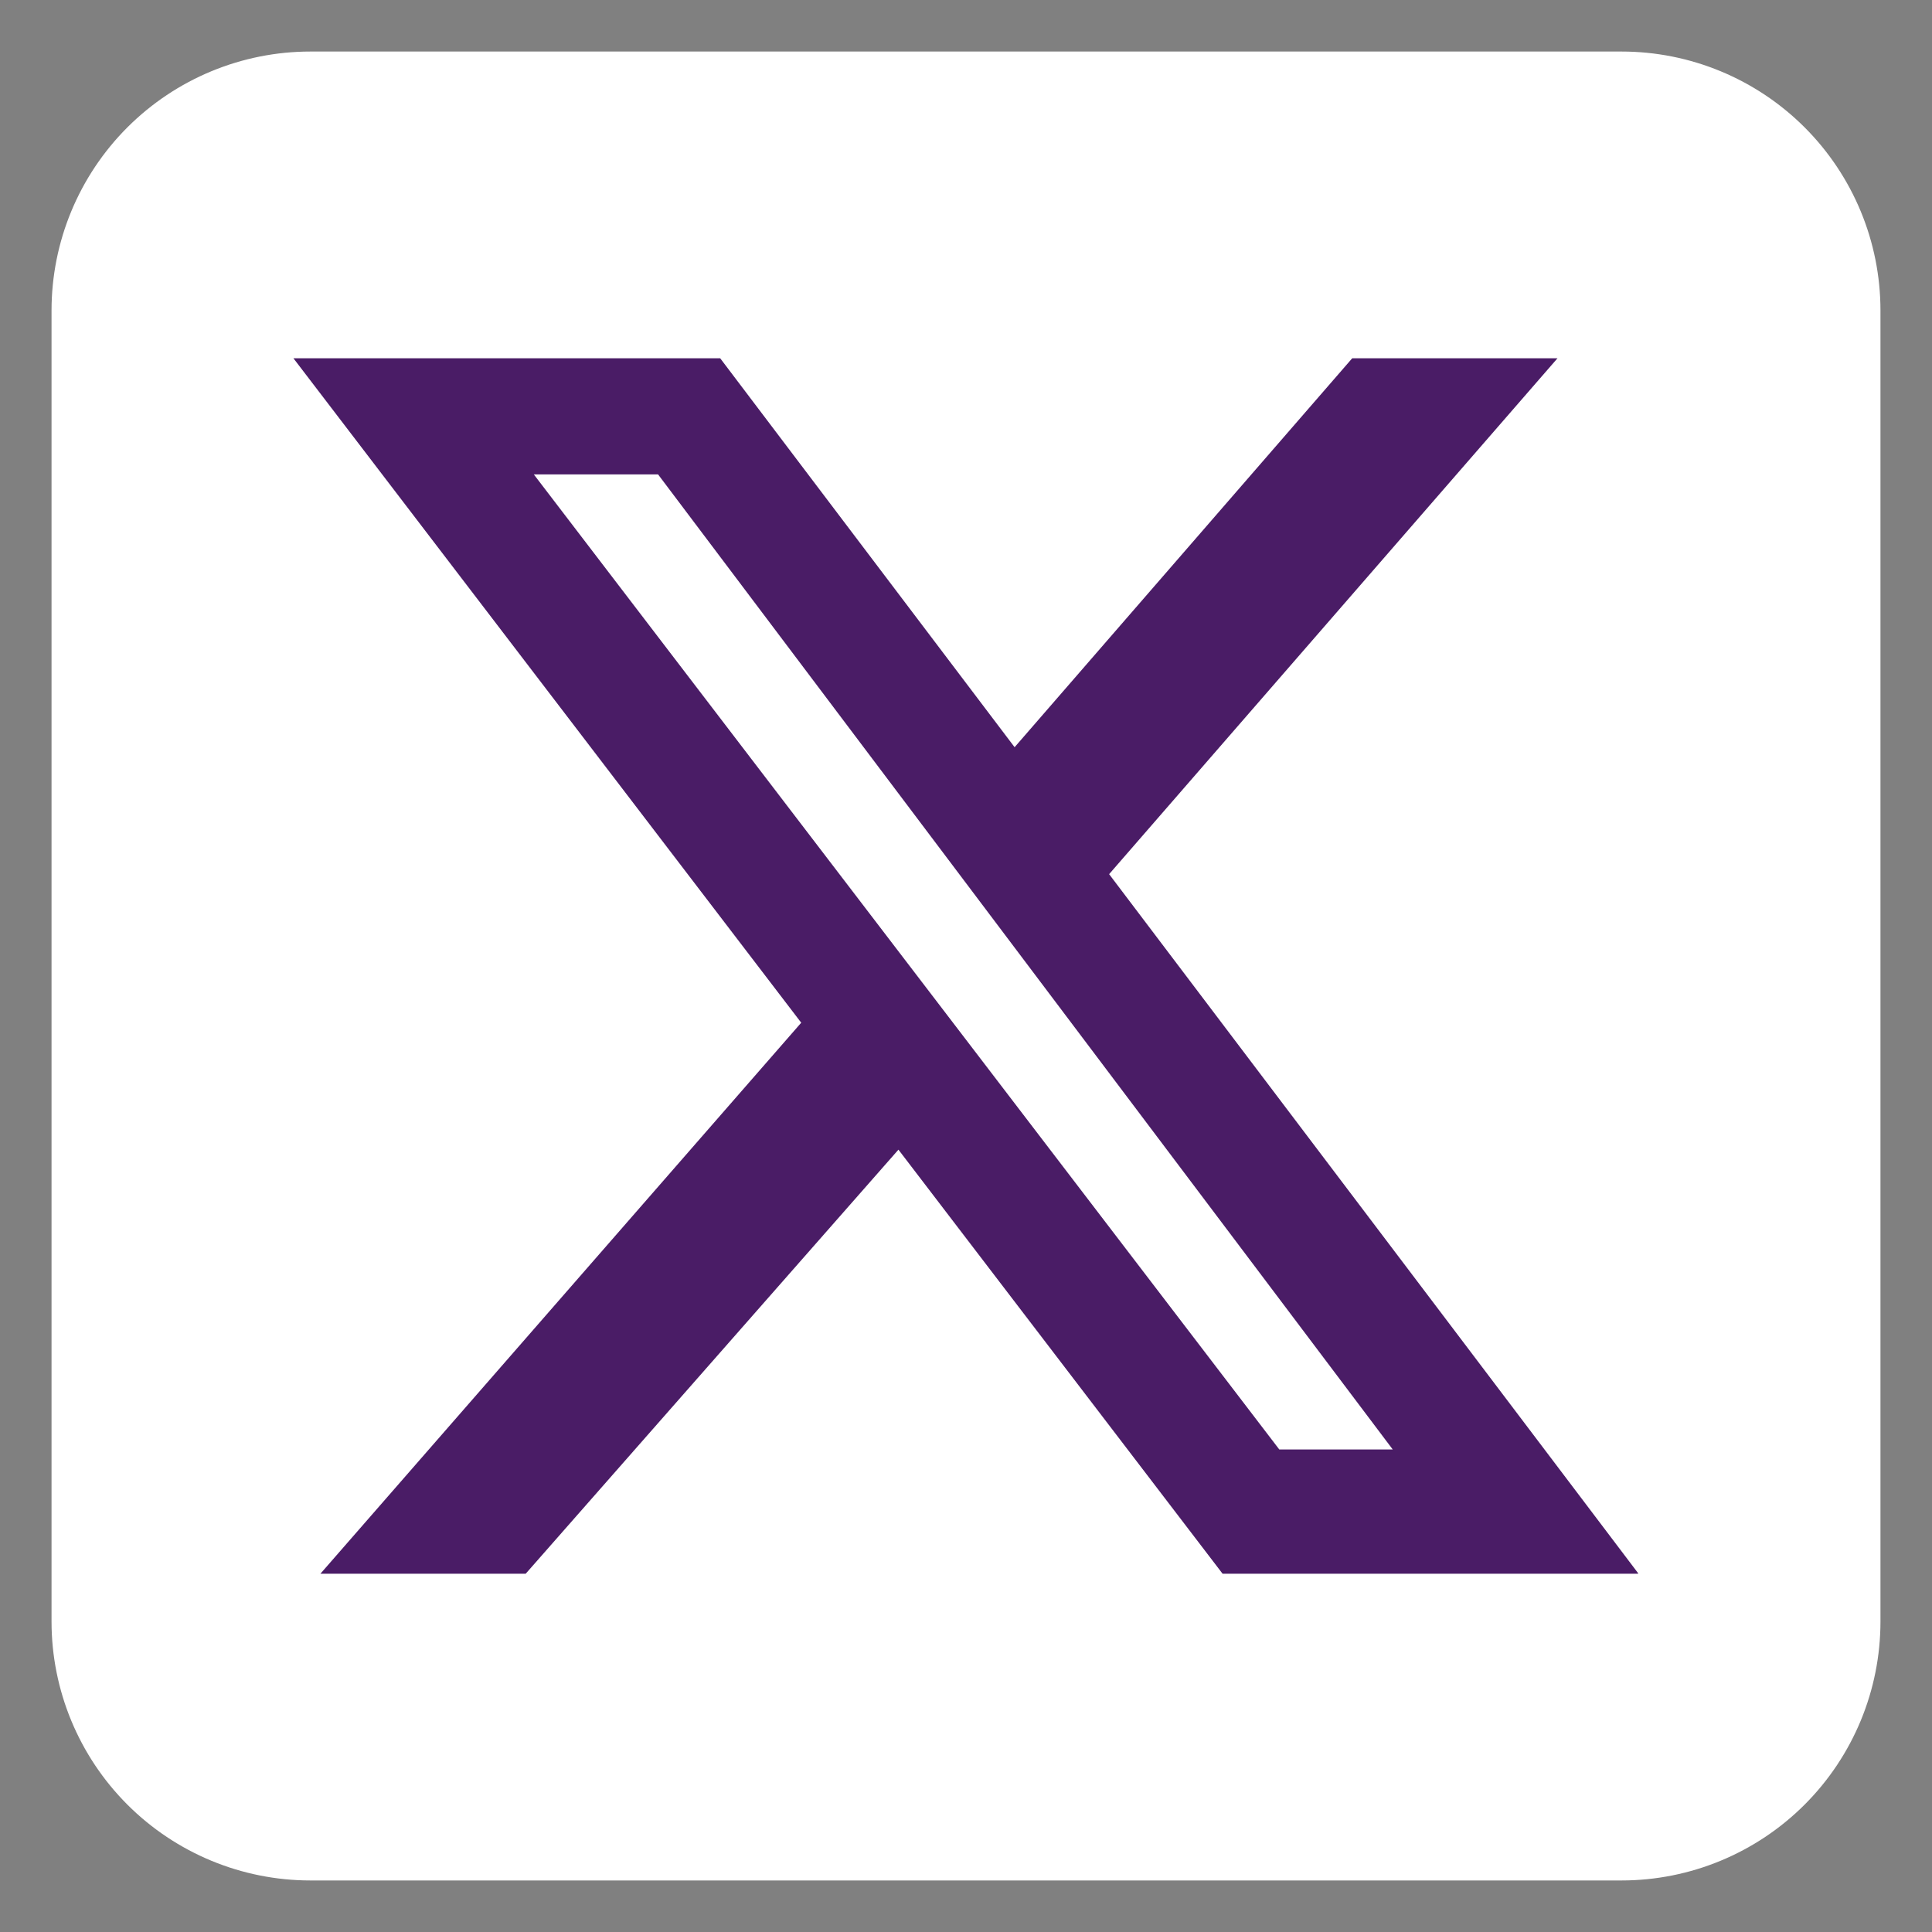 <svg xmlns="http://www.w3.org/2000/svg" xmlns:xlink="http://www.w3.org/1999/xlink" width="500" viewBox="0 0 375 375" height="500" preserveAspectRatio="xMidYMid meet"><rect x="0" y="0" width="375" height="375" fill="#808080" stroke="none"/><defs><clipPath id="c1838fb62f"><path d="M 10 10 L 364.996 10 L 364.996 364.996 L 10 364.996 Z M 10 10 " clip-rule="nonzero"></path></clipPath><clipPath id="06a77ed3a4"><path d="M 60.254 10.004 L 314.746 10.004 C 328.07 10.004 340.852 15.301 350.277 24.723 C 359.699 34.148 364.996 46.93 364.996 60.254 L 364.996 314.746 C 364.996 328.07 359.699 340.852 350.277 350.277 C 340.852 359.699 328.07 364.996 314.746 364.996 L 60.254 364.996 C 46.93 364.996 34.148 359.699 24.723 350.277 C 15.301 340.852 10.004 328.07 10.004 314.746 L 10.004 60.254 C 10.004 46.93 15.301 34.148 24.723 24.723 C 34.148 15.301 46.93 10.004 60.254 10.004 Z M 60.254 10.004 " clip-rule="nonzero"></path></clipPath><clipPath id="144dc05963"><path d="M 56.953 69.535 L 317.953 69.535 L 317.953 305.785 L 56.953 305.785 Z M 56.953 69.535 " clip-rule="nonzero"></path></clipPath></defs><g clip-path="url(#c1838fb62f)"><g clip-path="url(#06a77ed3a4)"><path fill="#ffffff" d="M 10.004 10.004 L 364.996 10.004 L 364.996 364.996 L 10.004 364.996 Z M 10.004 10.004 " fill-opacity="1" fill-rule="nonzero"></path></g></g><g clip-path="url(#144dc05963)"><path fill="#4a1c66" d="M 262.465 69.539 L 302.309 69.539 L 215.281 169.672 L 318.035 305.457 L 237.301 305.457 L 174.387 223.148 L 102.039 305.457 L 62.195 305.457 L 155.516 198.508 L 56.953 69.539 L 139.789 69.539 L 196.934 145.031 Z M 248.309 281.34 L 270.328 281.34 L 127.73 92.082 L 103.613 92.082 Z M 248.309 281.34 " fill-opacity="1" fill-rule="nonzero"></path></g></svg>